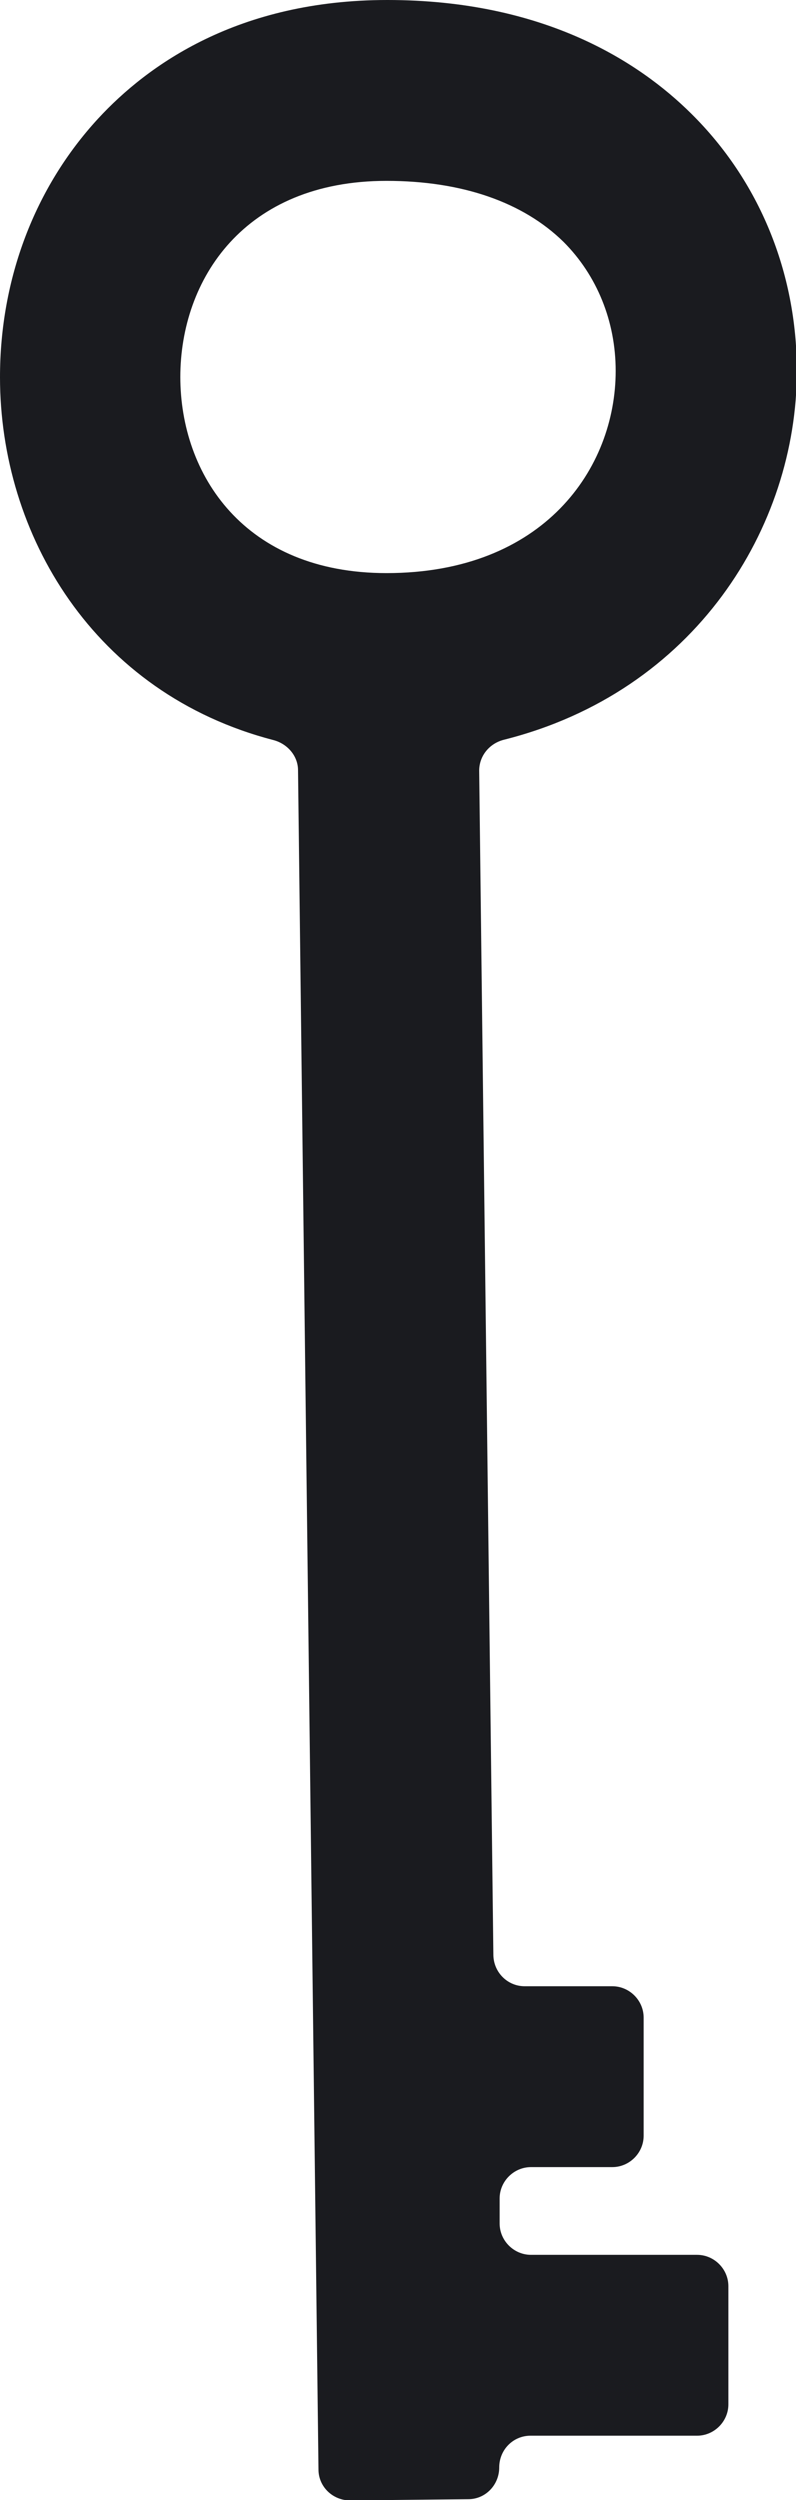 <?xml version="1.0" encoding="UTF-8"?>
<svg id="_レイヤー_2" data-name="レイヤー 2" xmlns="http://www.w3.org/2000/svg" viewBox="0 0 19.07 59.85">
  <defs>
    <style>
      .cls-1 {
        fill: #1a1b1f;
      }
    </style>
  </defs>
  <g id="_レイヤー_1-2" data-name="レイヤー 1">
    <path class="cls-1" d="M12.72,51.88h1.95c.41,0,.75-.34.75-.75v-2.83c0-.41-.34-.75-.75-.75h-2.1c-.41,0-.74-.33-.75-.74l-.34-28.36c0-.35.24-.65.59-.74,4.58-1.15,7.02-5.09,7.02-8.83,0-2.36-.9-4.55-2.53-6.16-1.25-1.24-3.53-2.72-7.28-2.72C5.71,0,3.54,1.55,2.35,2.84.83,4.49,0,6.68,0,9.03c0,3.76,2.24,7.57,6.56,8.69.33.09.58.38.58.72l.49,40.68c0,.41.34.74.76.74l2.83-.03c.41,0,.74-.34.74-.76h0c0-.42.33-.76.75-.76h3.99c.41,0,.75-.34.75-.75v-2.83c0-.41-.34-.75-.75-.75h-3.98c-.41,0-.75-.34-.75-.75v-.6c0-.41.34-.75.75-.75ZM4.32,9.03c0-2.34,1.53-4.7,4.94-4.7,1.81,0,3.27.51,4.24,1.46.8.8,1.25,1.9,1.25,3.09,0,2.33-1.72,4.84-5.49,4.84-3.41,0-4.94-2.36-4.94-4.7Z"/>
  </g>
</svg>